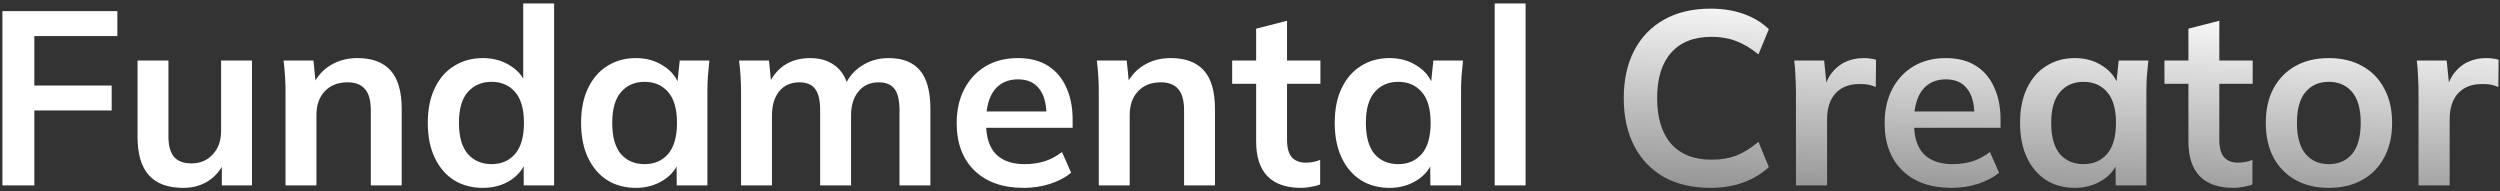 <svg width="445" height="34" viewBox="0 0 445 34" fill="none" xmlns="http://www.w3.org/2000/svg">
<rect x="0" y="0" width="445" height="34" fill="#333333" stroke="none"/>
<path d="M0.432 33V1.98H20.892V6.424H6.108V15.224H19.88V19.668H6.108V33H0.432ZM32.621 33.44C29.893 33.44 27.854 32.692 26.505 31.196C25.156 29.7 24.481 27.412 24.481 24.332V10.78H29.981V24.288C29.981 25.931 30.318 27.148 30.993 27.94C31.668 28.703 32.694 29.084 34.073 29.084C35.628 29.084 36.889 28.556 37.857 27.5C38.854 26.444 39.353 25.051 39.353 23.32V10.78H44.853V33H39.485V28.468H40.101C39.456 30.052 38.473 31.284 37.153 32.164C35.862 33.015 34.352 33.44 32.621 33.44ZM50.824 33V16.324C50.824 15.415 50.795 14.491 50.736 13.552C50.677 12.613 50.589 11.689 50.472 10.78H55.796L56.236 15.18H55.708C56.412 13.625 57.453 12.437 58.832 11.616C60.211 10.765 61.809 10.34 63.628 10.34C66.239 10.34 68.204 11.073 69.524 12.54C70.844 14.007 71.504 16.295 71.504 19.404V33H66.004V19.668C66.004 17.879 65.652 16.603 64.948 15.84C64.273 15.048 63.247 14.652 61.868 14.652C60.167 14.652 58.817 15.18 57.82 16.236C56.823 17.292 56.324 18.7 56.324 20.46V33H50.824ZM85.96 33.44C84.024 33.44 82.308 32.985 80.812 32.076C79.345 31.137 78.201 29.803 77.38 28.072C76.558 26.341 76.148 24.273 76.148 21.868C76.148 19.463 76.558 17.409 77.38 15.708C78.201 13.977 79.345 12.657 80.812 11.748C82.308 10.809 84.024 10.34 85.96 10.34C87.808 10.34 89.436 10.795 90.844 11.704C92.281 12.584 93.234 13.787 93.704 15.312H93.132V0.616H98.632V33H93.22V28.292H93.748C93.278 29.876 92.325 31.137 90.888 32.076C89.48 32.985 87.837 33.44 85.96 33.44ZM87.5 29.216C89.23 29.216 90.624 28.615 91.68 27.412C92.736 26.18 93.264 24.332 93.264 21.868C93.264 19.404 92.736 17.571 91.68 16.368C90.624 15.165 89.23 14.564 87.5 14.564C85.769 14.564 84.361 15.165 83.276 16.368C82.22 17.571 81.692 19.404 81.692 21.868C81.692 24.332 82.22 26.18 83.276 27.412C84.361 28.615 85.769 29.216 87.5 29.216ZM113.201 33.44C111.265 33.44 109.564 32.985 108.097 32.076C106.63 31.137 105.486 29.803 104.665 28.072C103.844 26.341 103.433 24.273 103.433 21.868C103.433 19.463 103.844 17.409 104.665 15.708C105.486 13.977 106.63 12.657 108.097 11.748C109.564 10.809 111.265 10.34 113.201 10.34C115.078 10.34 116.721 10.809 118.129 11.748C119.566 12.657 120.52 13.889 120.989 15.444H120.505L120.989 10.78H126.269C126.181 11.689 126.093 12.613 126.005 13.552C125.946 14.491 125.917 15.415 125.917 16.324V33H120.461L120.417 28.424H120.945C120.476 29.949 119.522 31.167 118.085 32.076C116.648 32.985 115.02 33.44 113.201 33.44ZM114.741 29.216C116.472 29.216 117.865 28.615 118.921 27.412C119.977 26.18 120.505 24.332 120.505 21.868C120.505 19.404 119.977 17.571 118.921 16.368C117.865 15.165 116.472 14.564 114.741 14.564C113.01 14.564 111.617 15.165 110.561 16.368C109.505 17.571 108.977 19.404 108.977 21.868C108.977 24.332 109.49 26.18 110.517 27.412C111.573 28.615 112.981 29.216 114.741 29.216ZM131.906 33V16.324C131.906 15.415 131.877 14.491 131.818 13.552C131.759 12.613 131.671 11.689 131.554 10.78H136.878L137.318 15.18H136.79C137.406 13.655 138.345 12.467 139.606 11.616C140.897 10.765 142.422 10.34 144.182 10.34C145.942 10.34 147.394 10.765 148.538 11.616C149.711 12.437 150.533 13.728 151.002 15.488H150.298C150.914 13.904 151.926 12.657 153.334 11.748C154.742 10.809 156.355 10.34 158.174 10.34C160.667 10.34 162.53 11.073 163.762 12.54C164.994 14.007 165.61 16.295 165.61 19.404V33H160.11V19.624C160.11 17.864 159.817 16.603 159.23 15.84C158.643 15.048 157.705 14.652 156.414 14.652C154.889 14.652 153.686 15.195 152.806 16.28C151.926 17.336 151.486 18.773 151.486 20.592V33H145.986V19.624C145.986 17.864 145.693 16.603 145.106 15.84C144.519 15.048 143.581 14.652 142.29 14.652C140.765 14.652 139.562 15.195 138.682 16.28C137.831 17.336 137.406 18.773 137.406 20.592V33H131.906ZM182.216 33.44C178.491 33.44 175.572 32.413 173.46 30.36C171.348 28.307 170.292 25.491 170.292 21.912C170.292 19.595 170.747 17.571 171.656 15.84C172.566 14.109 173.827 12.76 175.44 11.792C177.083 10.824 178.99 10.34 181.16 10.34C183.302 10.34 185.091 10.795 186.528 11.704C187.966 12.613 189.051 13.889 189.784 15.532C190.547 17.175 190.928 19.096 190.928 21.296V22.748H174.736V19.844H187.012L186.264 20.46C186.264 18.407 185.824 16.837 184.944 15.752C184.094 14.667 182.847 14.124 181.204 14.124C179.386 14.124 177.978 14.769 176.98 16.06C176.012 17.351 175.528 19.155 175.528 21.472V22.044C175.528 24.449 176.115 26.253 177.288 27.456C178.491 28.629 180.178 29.216 182.348 29.216C183.61 29.216 184.783 29.055 185.868 28.732C186.983 28.38 188.039 27.823 189.036 27.06L190.664 30.756C189.608 31.607 188.347 32.267 186.88 32.736C185.414 33.205 183.859 33.44 182.216 33.44ZM195.586 33V16.324C195.586 15.415 195.556 14.491 195.498 13.552C195.439 12.613 195.351 11.689 195.234 10.78H200.558L200.998 15.18H200.47C201.174 13.625 202.215 12.437 203.594 11.616C204.972 10.765 206.571 10.34 208.39 10.34C211 10.34 212.966 11.073 214.286 12.54C215.606 14.007 216.266 16.295 216.266 19.404V33H210.766V19.668C210.766 17.879 210.414 16.603 209.71 15.84C209.035 15.048 208.008 14.652 206.63 14.652C204.928 14.652 203.579 15.18 202.582 16.236C201.584 17.292 201.086 18.7 201.086 20.46V33H195.586ZM231.601 33.44C228.961 33.44 226.967 32.751 225.617 31.372C224.268 29.993 223.593 27.925 223.593 25.168V14.916H219.325V10.78H223.593V5.104L229.093 3.696V10.78H235.033V14.916H229.093V24.816C229.093 26.341 229.387 27.412 229.973 28.028C230.56 28.644 231.367 28.952 232.393 28.952C232.951 28.952 233.42 28.908 233.801 28.82C234.212 28.732 234.608 28.615 234.989 28.468V32.824C234.491 33.029 233.933 33.176 233.317 33.264C232.731 33.381 232.159 33.44 231.601 33.44ZM247.349 33.44C245.413 33.44 243.712 32.985 242.245 32.076C240.779 31.137 239.635 29.803 238.813 28.072C237.992 26.341 237.581 24.273 237.581 21.868C237.581 19.463 237.992 17.409 238.813 15.708C239.635 13.977 240.779 12.657 242.245 11.748C243.712 10.809 245.413 10.34 247.349 10.34C249.227 10.34 250.869 10.809 252.277 11.748C253.715 12.657 254.668 13.889 255.137 15.444H254.653L255.137 10.78H260.417C260.329 11.689 260.241 12.613 260.153 13.552C260.095 14.491 260.065 15.415 260.065 16.324V33H254.609L254.565 28.424H255.093C254.624 29.949 253.671 31.167 252.233 32.076C250.796 32.985 249.168 33.44 247.349 33.44ZM248.889 29.216C250.62 29.216 252.013 28.615 253.069 27.412C254.125 26.18 254.653 24.332 254.653 21.868C254.653 19.404 254.125 17.571 253.069 16.368C252.013 15.165 250.62 14.564 248.889 14.564C247.159 14.564 245.765 15.165 244.709 16.368C243.653 17.571 243.125 19.404 243.125 21.868C243.125 24.332 243.639 26.18 244.665 27.412C245.721 28.615 247.129 29.216 248.889 29.216ZM266.055 33V0.616H271.555V33H266.055Z" fill="white"/>
<path d="M304.473 33.44C301.247 33.44 298.475 32.795 296.157 31.504C293.869 30.184 292.109 28.336 290.877 25.96C289.645 23.555 289.029 20.724 289.029 17.468C289.029 14.212 289.645 11.396 290.877 9.02C292.109 6.644 293.869 4.811 296.157 3.52C298.475 2.2 301.247 1.54 304.473 1.54C306.644 1.54 308.595 1.848 310.325 2.464C312.085 3.08 313.596 3.989 314.857 5.192L313.009 9.68C311.631 8.565 310.296 7.773 309.005 7.304C307.744 6.805 306.292 6.556 304.649 6.556C301.511 6.556 299.105 7.509 297.433 9.416C295.791 11.293 294.969 13.977 294.969 17.468C294.969 20.959 295.791 23.657 297.433 25.564C299.105 27.471 301.511 28.424 304.649 28.424C306.292 28.424 307.744 28.189 309.005 27.72C310.296 27.221 311.631 26.4 313.009 25.256L314.857 29.744C313.596 30.917 312.085 31.827 310.325 32.472C308.595 33.117 306.644 33.44 304.473 33.44ZM319.678 33V16.456C319.678 15.517 319.649 14.564 319.59 13.596C319.561 12.628 319.488 11.689 319.37 10.78H324.694L325.31 16.852H324.43C324.724 15.385 325.208 14.168 325.882 13.2C326.586 12.232 327.437 11.513 328.434 11.044C329.432 10.575 330.517 10.34 331.69 10.34C332.218 10.34 332.644 10.369 332.966 10.428C333.289 10.457 333.612 10.531 333.934 10.648L333.89 15.488C333.333 15.253 332.849 15.107 332.438 15.048C332.057 14.989 331.573 14.96 330.986 14.96C329.725 14.96 328.654 15.224 327.774 15.752C326.924 16.28 326.278 17.013 325.838 17.952C325.428 18.891 325.222 19.961 325.222 21.164V33H319.678ZM347.388 33.44C343.663 33.44 340.744 32.413 338.632 30.36C336.52 28.307 335.464 25.491 335.464 21.912C335.464 19.595 335.919 17.571 336.828 15.84C337.737 14.109 338.999 12.76 340.612 11.792C342.255 10.824 344.161 10.34 346.332 10.34C348.473 10.34 350.263 10.795 351.7 11.704C353.137 12.613 354.223 13.889 354.956 15.532C355.719 17.175 356.1 19.096 356.1 21.296V22.748H339.908V19.844H352.184L351.436 20.46C351.436 18.407 350.996 16.837 350.116 15.752C349.265 14.667 348.019 14.124 346.376 14.124C344.557 14.124 343.149 14.769 342.152 16.06C341.184 17.351 340.7 19.155 340.7 21.472V22.044C340.7 24.449 341.287 26.253 342.46 27.456C343.663 28.629 345.349 29.216 347.52 29.216C348.781 29.216 349.955 29.055 351.04 28.732C352.155 28.38 353.211 27.823 354.208 27.06L355.836 30.756C354.78 31.607 353.519 32.267 352.052 32.736C350.585 33.205 349.031 33.44 347.388 33.44ZM369.338 33.44C367.402 33.44 365.7 32.985 364.234 32.076C362.767 31.137 361.623 29.803 360.802 28.072C359.98 26.341 359.57 24.273 359.57 21.868C359.57 19.463 359.98 17.409 360.802 15.708C361.623 13.977 362.767 12.657 364.234 11.748C365.7 10.809 367.402 10.34 369.338 10.34C371.215 10.34 372.858 10.809 374.266 11.748C375.703 12.657 376.656 13.889 377.126 15.444H376.642L377.126 10.78H382.406C382.318 11.689 382.23 12.613 382.142 13.552C382.083 14.491 382.054 15.415 382.054 16.324V33H376.598L376.554 28.424H377.082C376.612 29.949 375.659 31.167 374.222 32.076C372.784 32.985 371.156 33.44 369.338 33.44ZM370.878 29.216C372.608 29.216 374.002 28.615 375.058 27.412C376.114 26.18 376.642 24.332 376.642 21.868C376.642 19.404 376.114 17.571 375.058 16.368C374.002 15.165 372.608 14.564 370.878 14.564C369.147 14.564 367.754 15.165 366.698 16.368C365.642 17.571 365.114 19.404 365.114 21.868C365.114 24.332 365.627 26.18 366.654 27.412C367.71 28.615 369.118 29.216 370.878 29.216ZM397.547 33.44C394.907 33.44 392.912 32.751 391.563 31.372C390.213 29.993 389.539 27.925 389.539 25.168V14.916H385.271V10.78H389.539V5.104L395.039 3.696V10.78H400.979V14.916H395.039V24.816C395.039 26.341 395.332 27.412 395.919 28.028C396.505 28.644 397.312 28.952 398.339 28.952C398.896 28.952 399.365 28.908 399.747 28.82C400.157 28.732 400.553 28.615 400.935 28.468V32.824C400.436 33.029 399.879 33.176 399.263 33.264C398.676 33.381 398.104 33.44 397.547 33.44ZM414.532 33.44C412.244 33.44 410.264 32.971 408.592 32.032C406.92 31.093 405.614 29.759 404.676 28.028C403.766 26.297 403.312 24.244 403.312 21.868C403.312 19.492 403.766 17.453 404.676 15.752C405.614 14.021 406.92 12.687 408.592 11.748C410.264 10.809 412.244 10.34 414.532 10.34C416.82 10.34 418.8 10.809 420.472 11.748C422.173 12.687 423.478 14.021 424.388 15.752C425.326 17.453 425.796 19.492 425.796 21.868C425.796 24.244 425.326 26.297 424.388 28.028C423.478 29.759 422.173 31.093 420.472 32.032C418.8 32.971 416.82 33.44 414.532 33.44ZM414.532 29.216C416.262 29.216 417.641 28.615 418.668 27.412C419.694 26.18 420.208 24.332 420.208 21.868C420.208 19.404 419.694 17.571 418.668 16.368C417.641 15.165 416.262 14.564 414.532 14.564C412.801 14.564 411.422 15.165 410.396 16.368C409.369 17.571 408.856 19.404 408.856 21.868C408.856 24.332 409.369 26.18 410.396 27.412C411.422 28.615 412.801 29.216 414.532 29.216ZM430.495 33V16.456C430.495 15.517 430.466 14.564 430.407 13.596C430.378 12.628 430.304 11.689 430.187 10.78H435.511L436.127 16.852H435.247C435.54 15.385 436.024 14.168 436.699 13.2C437.403 12.232 438.254 11.513 439.251 11.044C440.248 10.575 441.334 10.34 442.507 10.34C443.035 10.34 443.46 10.369 443.783 10.428C444.106 10.457 444.428 10.531 444.751 10.648L444.707 15.488C444.15 15.253 443.666 15.107 443.255 15.048C442.874 14.989 442.39 14.96 441.803 14.96C440.542 14.96 439.471 15.224 438.591 15.752C437.74 16.28 437.095 17.013 436.655 17.952C436.244 18.891 436.039 19.961 436.039 21.164V33H430.495Z" fill="url(#paint0_linear_3_1066)"/>
<defs>
<linearGradient id="paint0_linear_3_1066" x1="354.938" y1="-0.5" x2="352.339" y2="68.533" gradientUnits="userSpaceOnUse">
<stop stop-color="white"/>
<stop offset="1" stop-color="white" stop-opacity="0"/>
</linearGradient>
</defs>
</svg>
